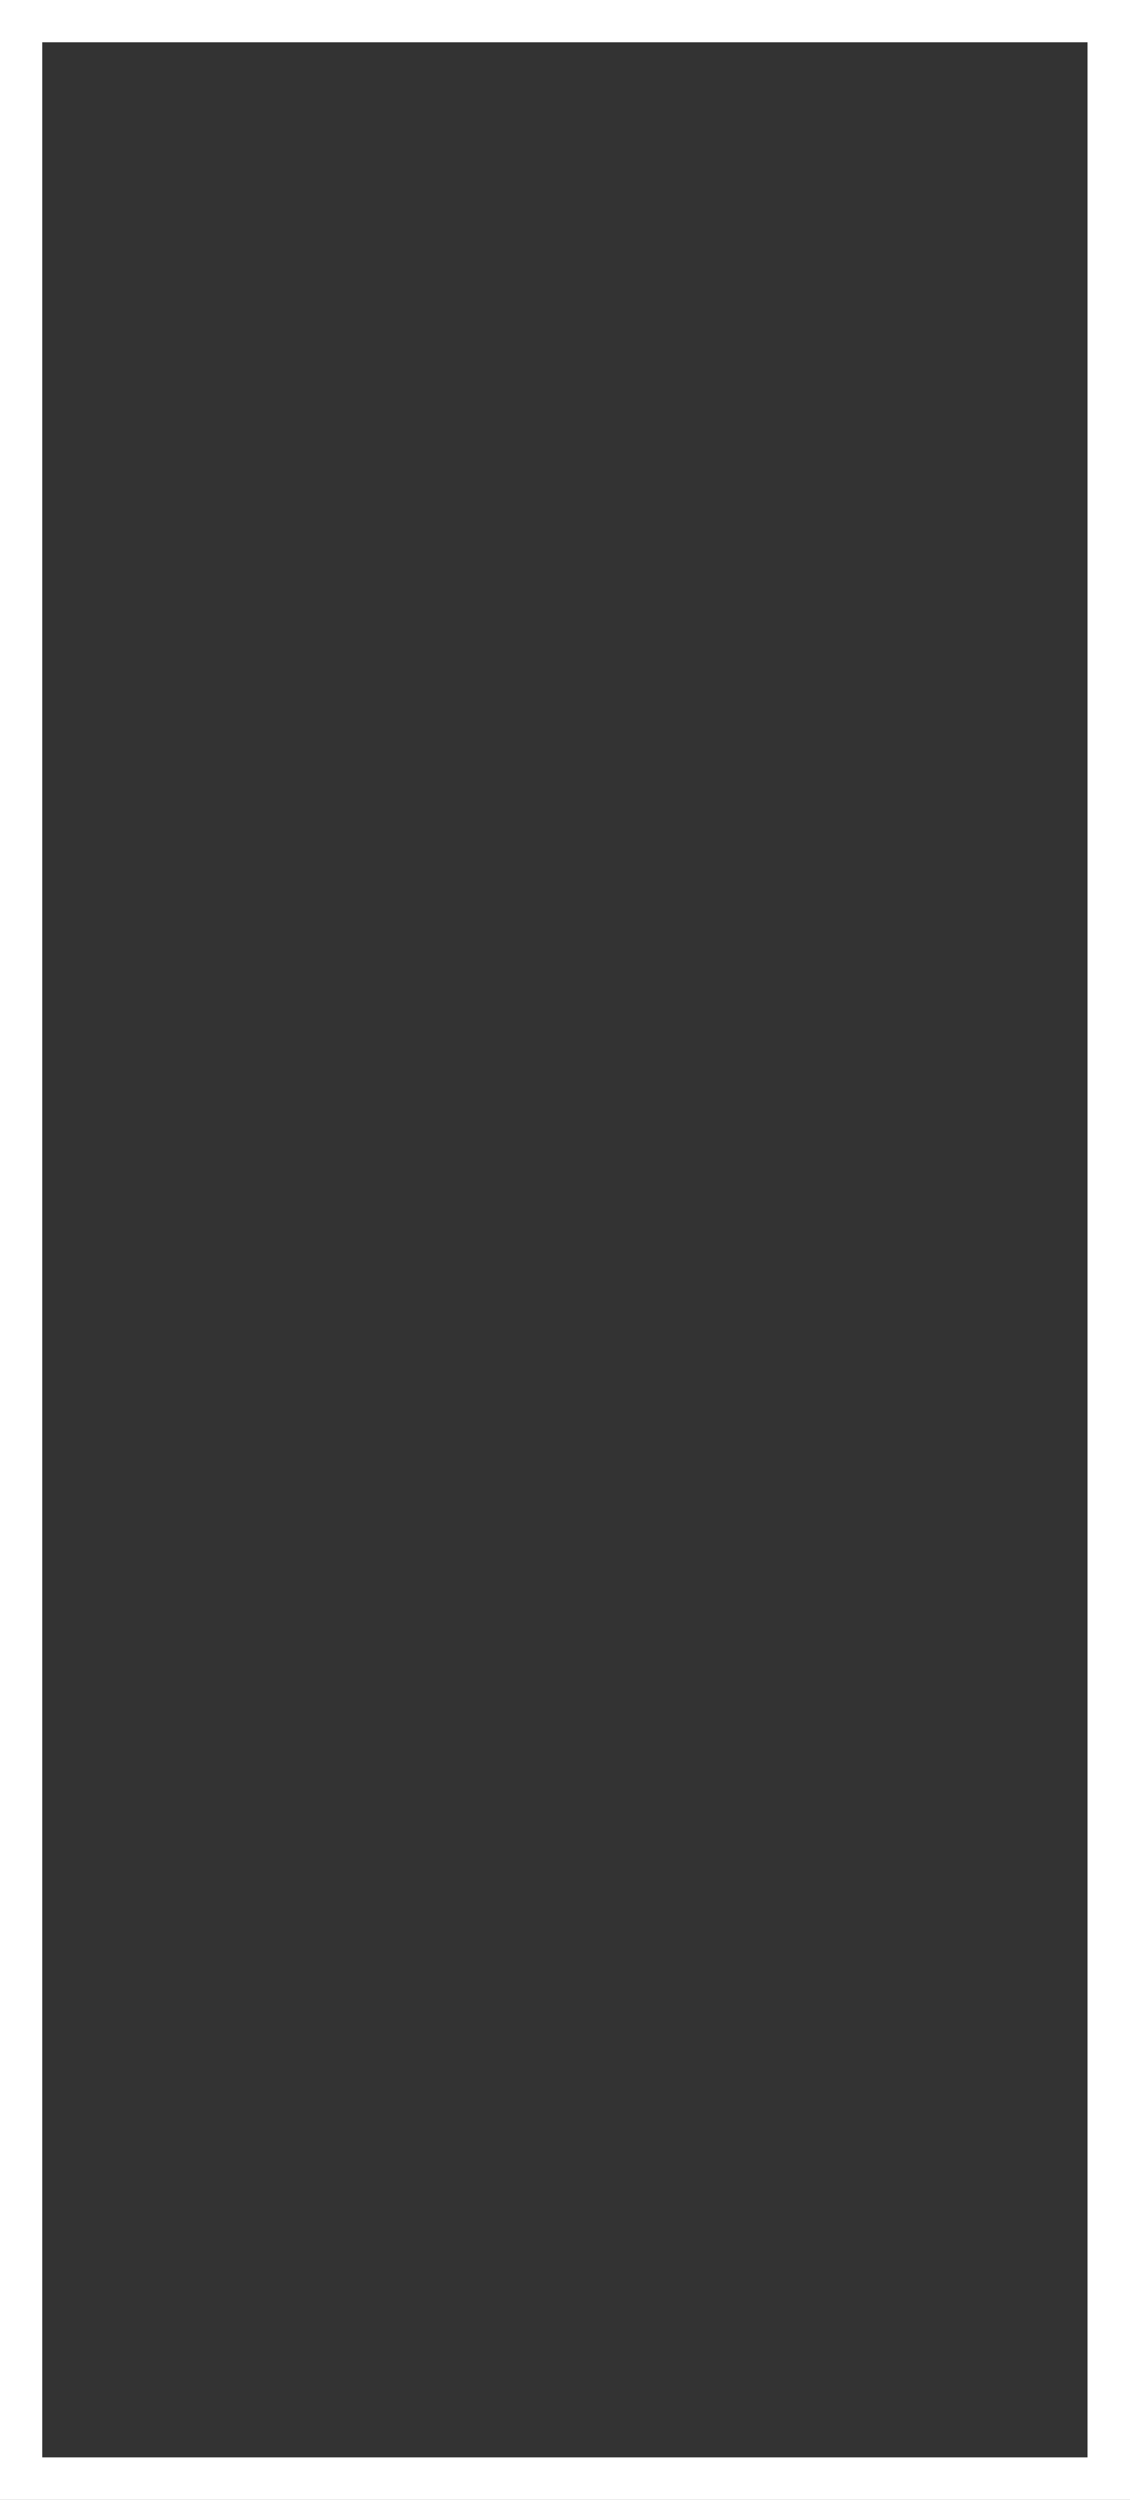 <svg xmlns="http://www.w3.org/2000/svg" viewBox="0 0 44.68 98.81"><rect x="0" y="0" width="44.68" height="98.81" fill="#333333" stroke="none"/><defs><style>.cls-1{fill:#fff;}</style></defs><g id="レイヤー_2" data-name="レイヤー 2"><g id="menu"><path class="cls-1" d="M43,1.67V97.13H1.67V1.67H43M44.68,0H0V98.81H44.68V0Z"/></g></g></svg>